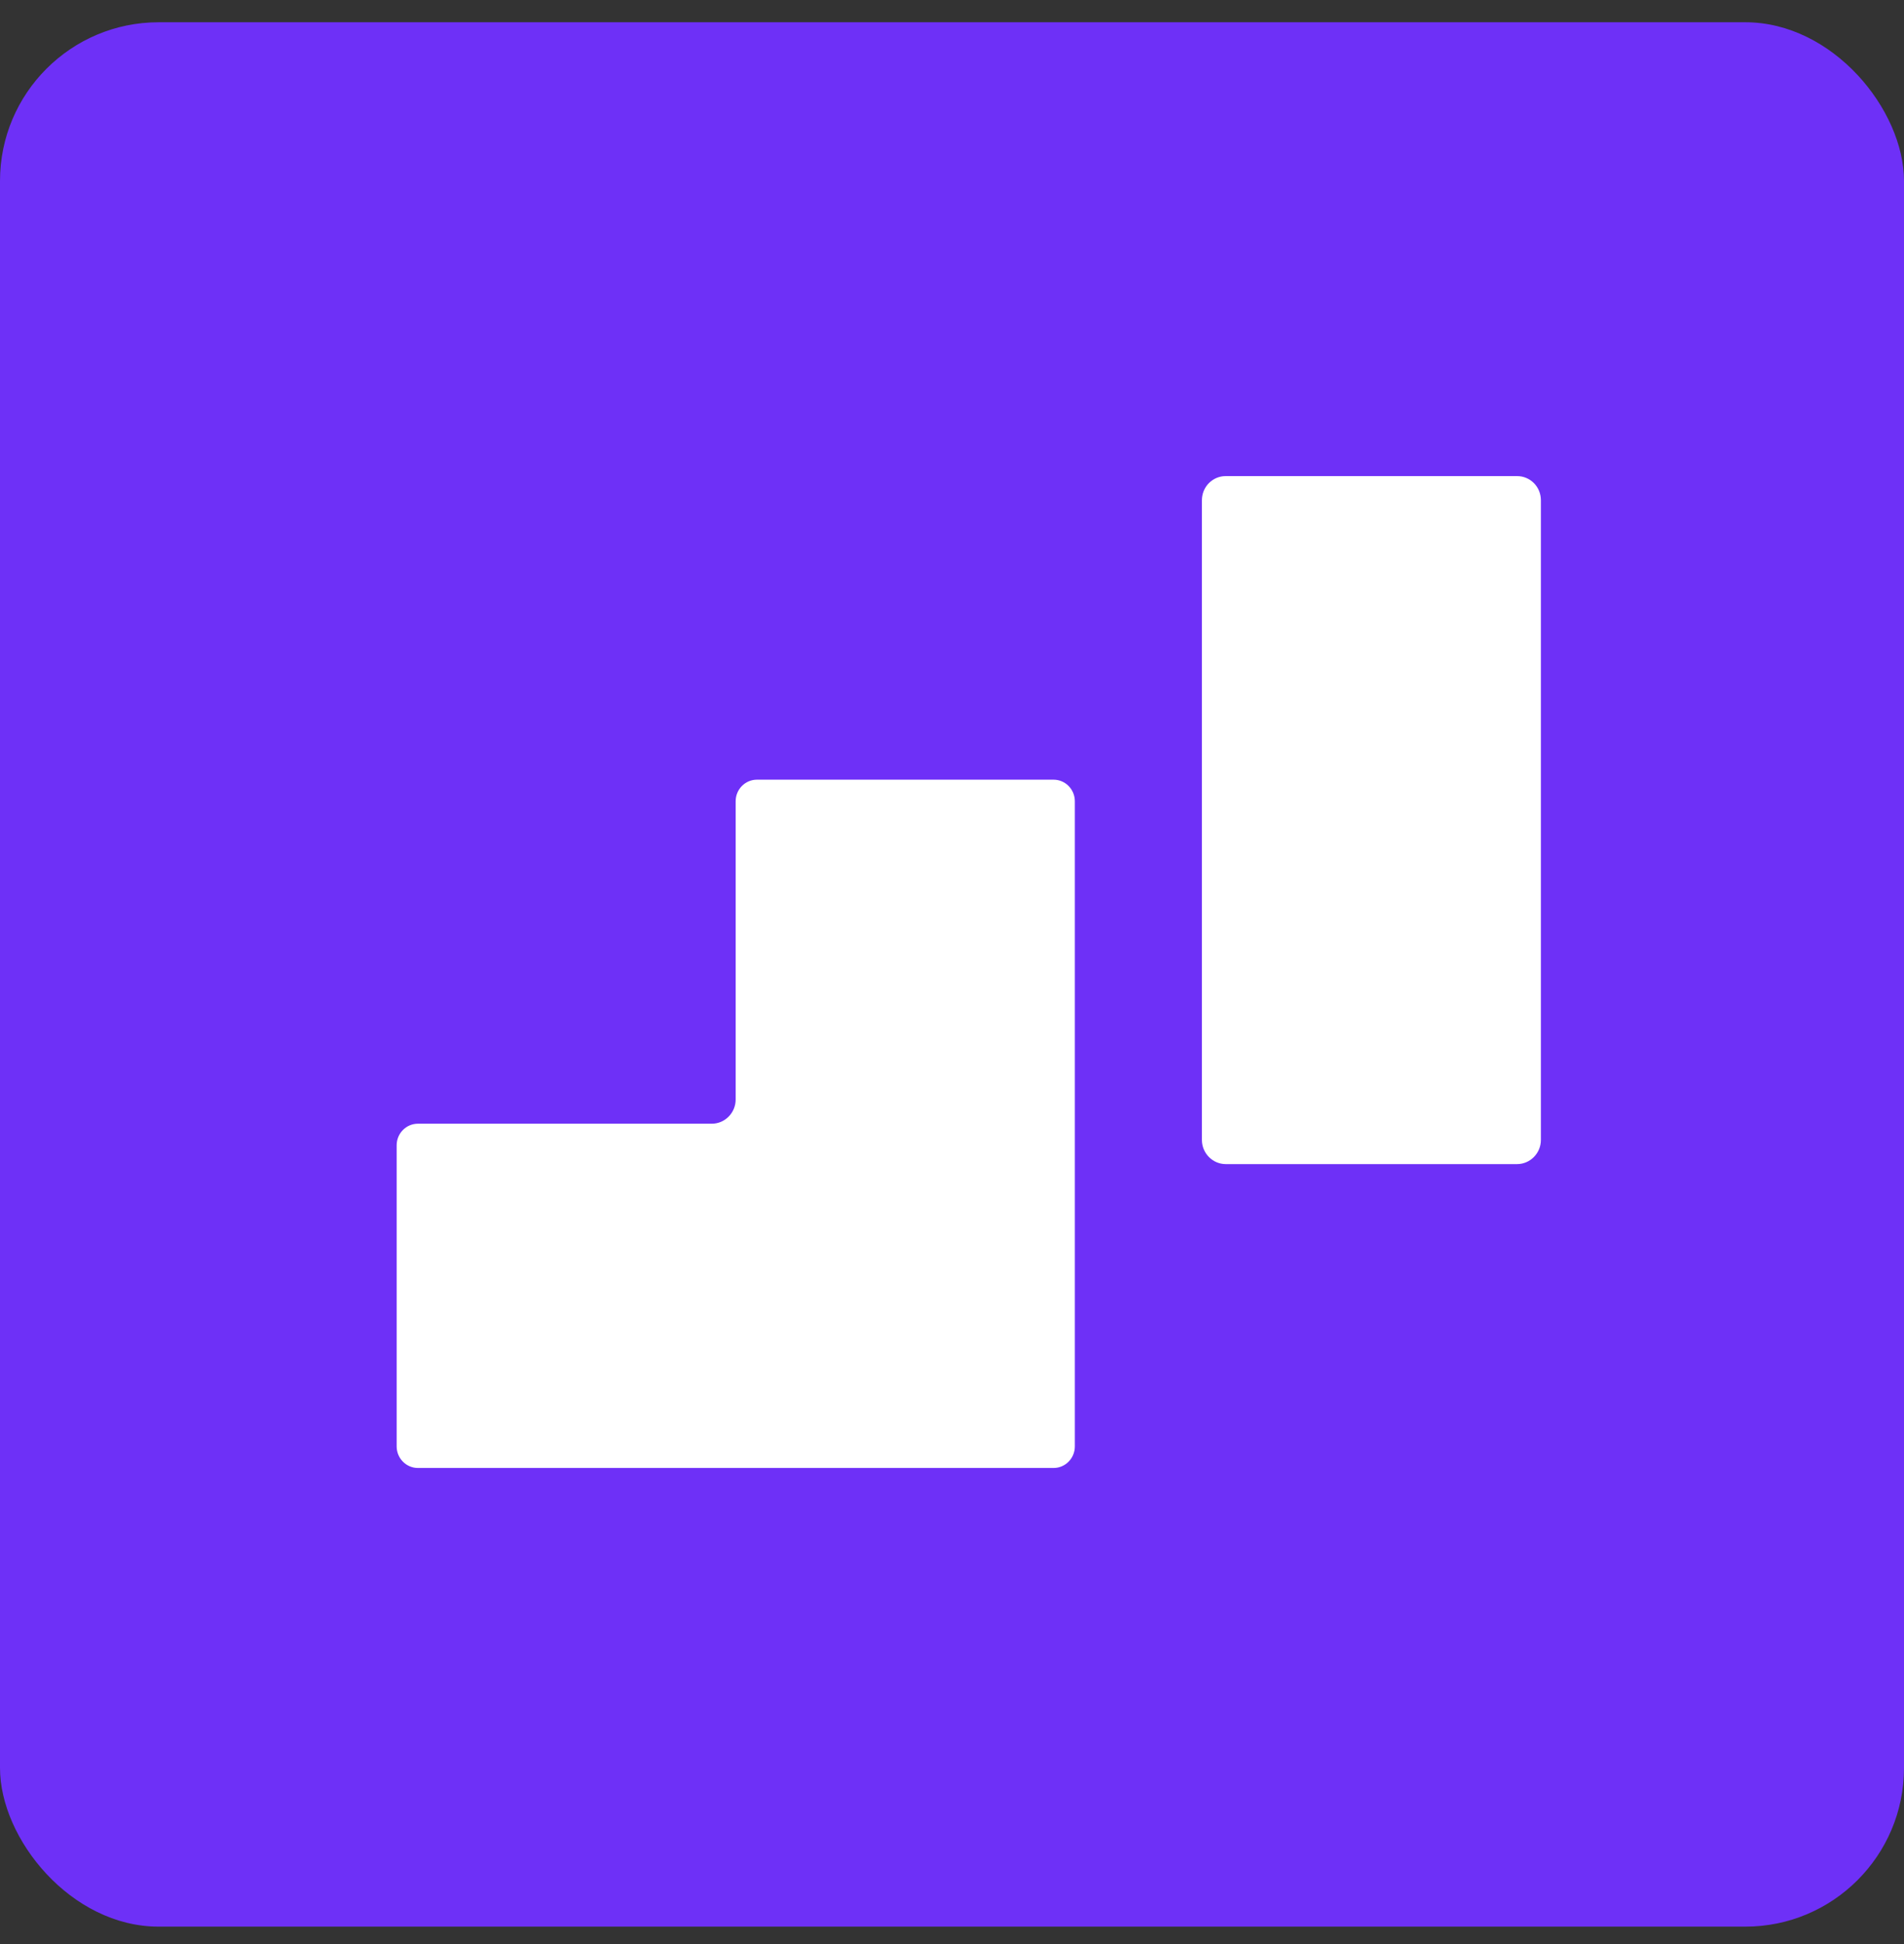 <svg width="48" height="49" viewBox="0 0 48 49" fill="none" xmlns="http://www.w3.org/2000/svg">
<rect x="0" y="0" width="48" height="49" fill="#333333" stroke="none"/>
<g clip-path="url(#clip0_3509_712)">
<path d="M48 0.561H0V48.56H48V0.561Z" fill="#6E30F7"/>
<g clip-path="url(#clip1_3509_712)">
<path d="M27.097 20.195V36.457C27.097 36.756 26.857 37 26.562 37H10.535C10.24 37 10 36.756 10 36.457V28.866C10 28.567 10.24 28.323 10.535 28.323H17.945C18.275 28.323 18.546 28.049 18.546 27.713V20.195C18.546 19.896 18.786 19.652 19.081 19.652H26.562C26.857 19.652 27.097 19.896 27.097 20.195Z" fill="white"/>
<path d="M38.846 12.61V28.732C38.846 29.067 38.576 29.341 38.245 29.341H30.901C30.571 29.341 30.3 29.067 30.3 28.732V12.61C30.3 12.268 30.571 12 30.901 12H38.245C38.576 12 38.846 12.268 38.846 12.61Z" fill="white"/>
</g>
</g>
<defs>
<clipPath id="clip0_3509_712">
<rect y="0.561" width="48" height="48" rx="4" fill="white"/>
</clipPath>
<clipPath id="clip1_3509_712">
<rect width="28.846" height="25" fill="white" transform="translate(10 12)"/>
</clipPath>
</defs>
</svg>

